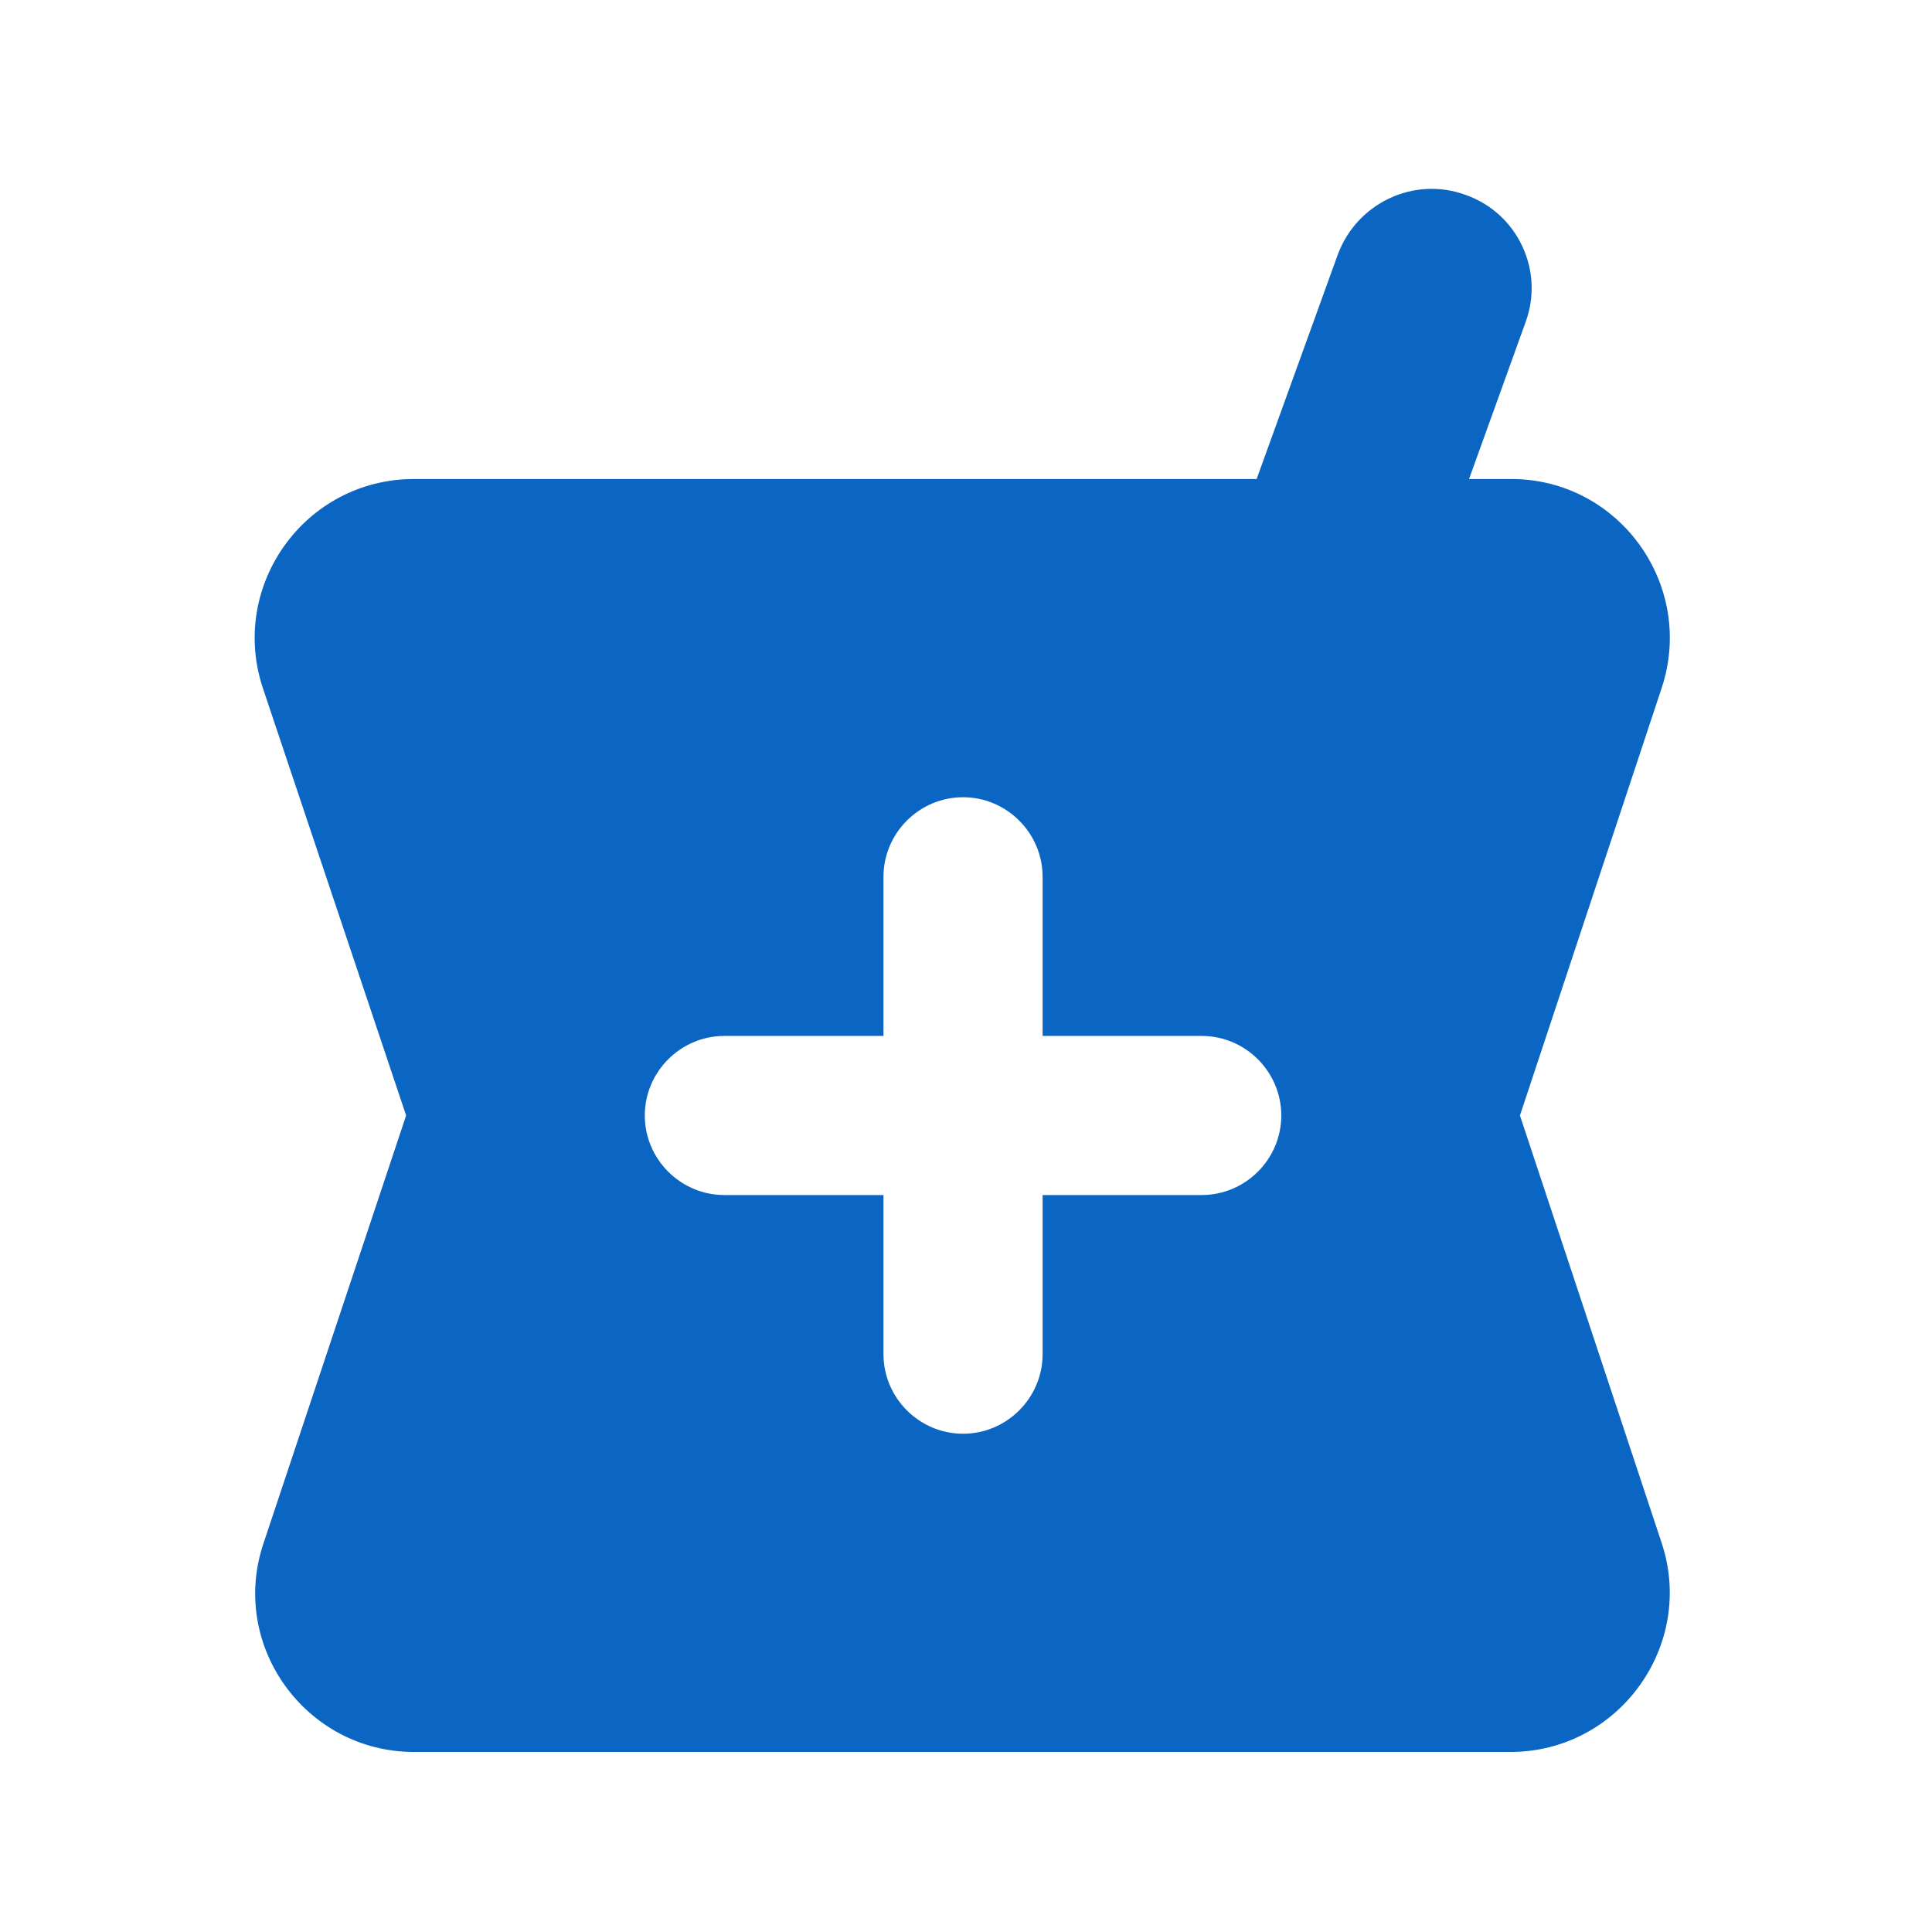 <svg width="91" height="91" viewBox="0 0 91 91" fill="none" xmlns="http://www.w3.org/2000/svg">
<path d="M71.18 22.562H69.194L71.855 15.18C72.754 12.744 71.48 10.046 69.044 9.184C66.608 8.284 63.91 9.559 63.011 11.994L59.189 22.562H19.504C14.37 22.562 10.772 27.583 12.384 32.418L19.129 52.541L12.421 72.664C10.772 77.499 14.407 82.52 19.504 82.52H71.143C76.239 82.52 79.874 77.499 78.263 72.664L71.592 52.541L78.263 32.418C79.874 27.583 76.277 22.562 71.18 22.562ZM56.603 56.288H49.108V63.783C49.108 65.844 47.422 67.531 45.361 67.531C43.3 67.531 41.613 65.844 41.613 63.783V56.288H34.119C32.058 56.288 30.371 54.602 30.371 52.541C30.371 50.48 32.058 48.794 34.119 48.794H41.613V41.299C41.613 39.238 43.3 37.551 45.361 37.551C47.422 37.551 49.108 39.238 49.108 41.299V48.794H56.603C58.664 48.794 60.35 50.48 60.35 52.541C60.35 54.602 58.664 56.288 56.603 56.288Z" fill="#0A66C2"/>
</svg>
